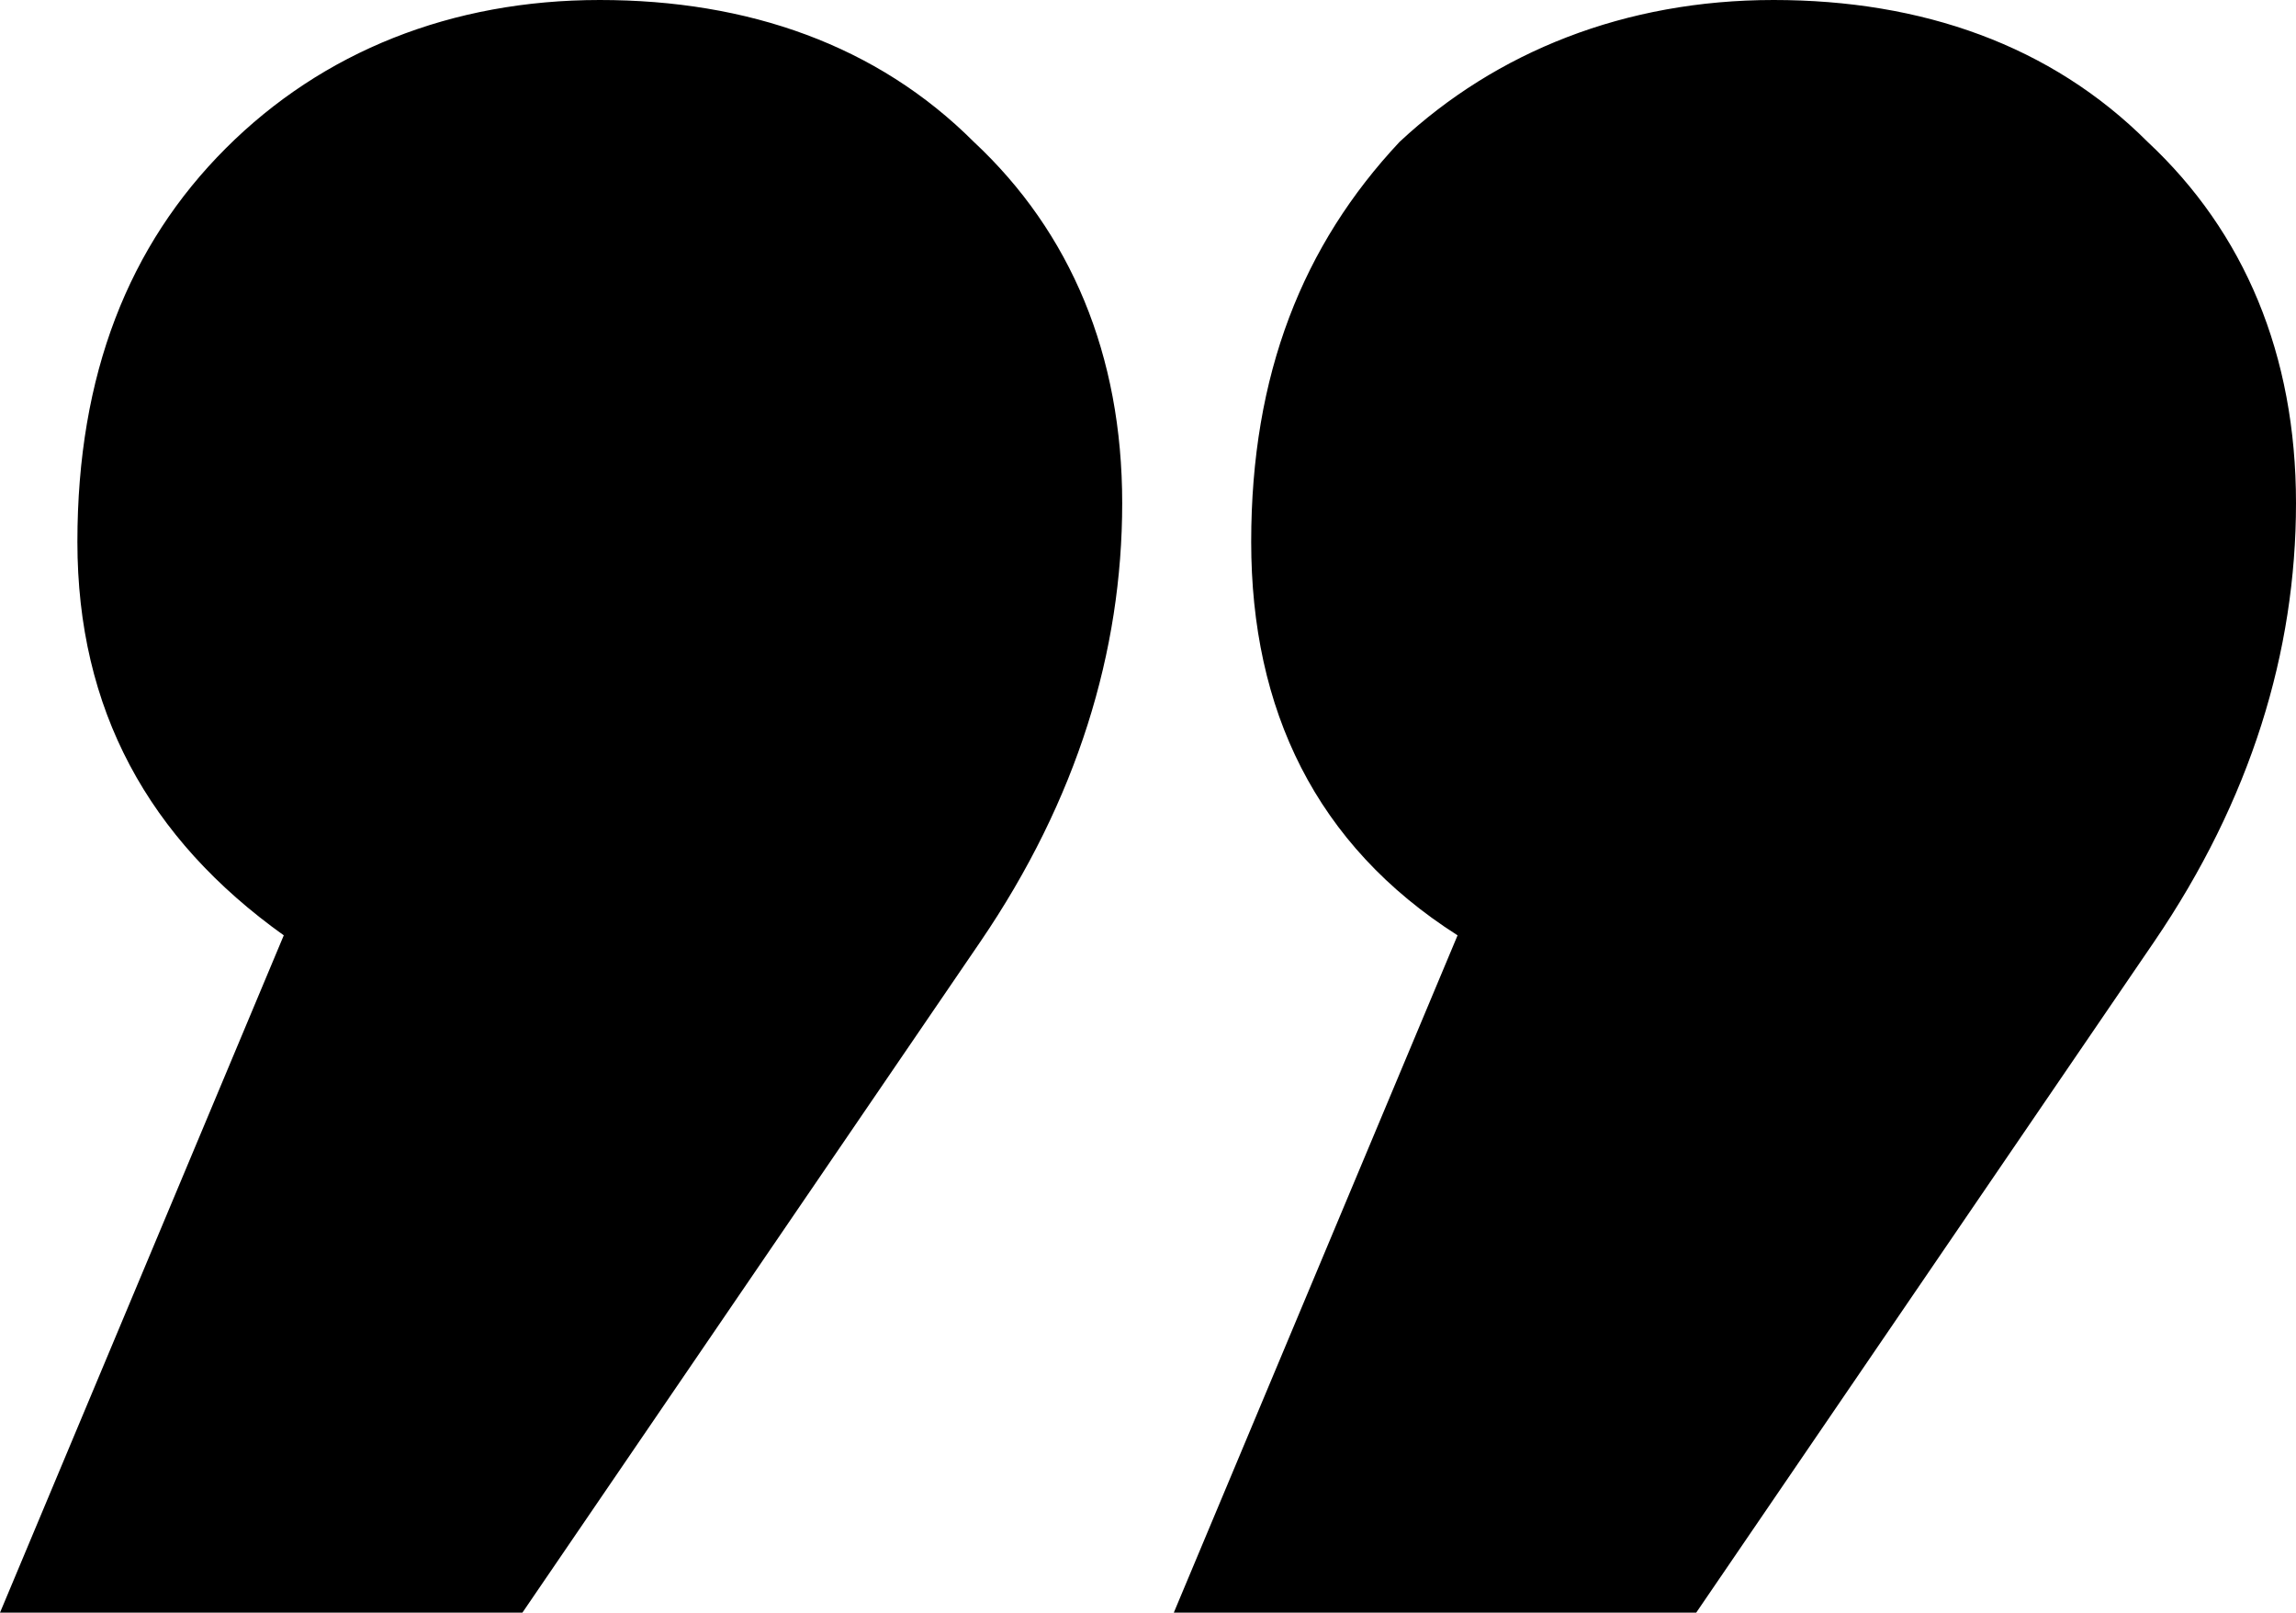 <?xml version="1.0" encoding="utf-8"?>
<!-- Generator: Adobe Illustrator 25.4.1, SVG Export Plug-In . SVG Version: 6.00 Build 0)  -->
<svg version="1.1" id="Layer_1" xmlns="http://www.w3.org/2000/svg" xmlns:xlink="http://www.w3.org/1999/xlink" x="0px" y="0px"
	 viewBox="0 0 35.6 25" style="enable-background:new 0 0 35.6 25;" xml:space="preserve">
<g>
	<path d="M4.4,14.5C2.3,13,1.2,11,1.2,8.4S2,3.8,3.5,2.3S7,0,9.3,0c2.3,0,4.3,0.7,5.8,2.2c1.5,1.4,2.3,3.3,2.3,5.6
		c0,2.3-0.7,4.6-2.2,6.8L8.1,25H0L4.4,14.5z M22.6,14.5c-2.2-1.4-3.2-3.5-3.2-6.1s0.8-4.6,2.3-6.2C23.2,0.8,25.2,0,27.5,0
		s4.3,0.7,5.8,2.2c1.5,1.4,2.3,3.3,2.3,5.6c0,2.3-0.7,4.6-2.2,6.8L26.3,25h-8.1L22.6,14.5z"/>
</g>
</svg>
